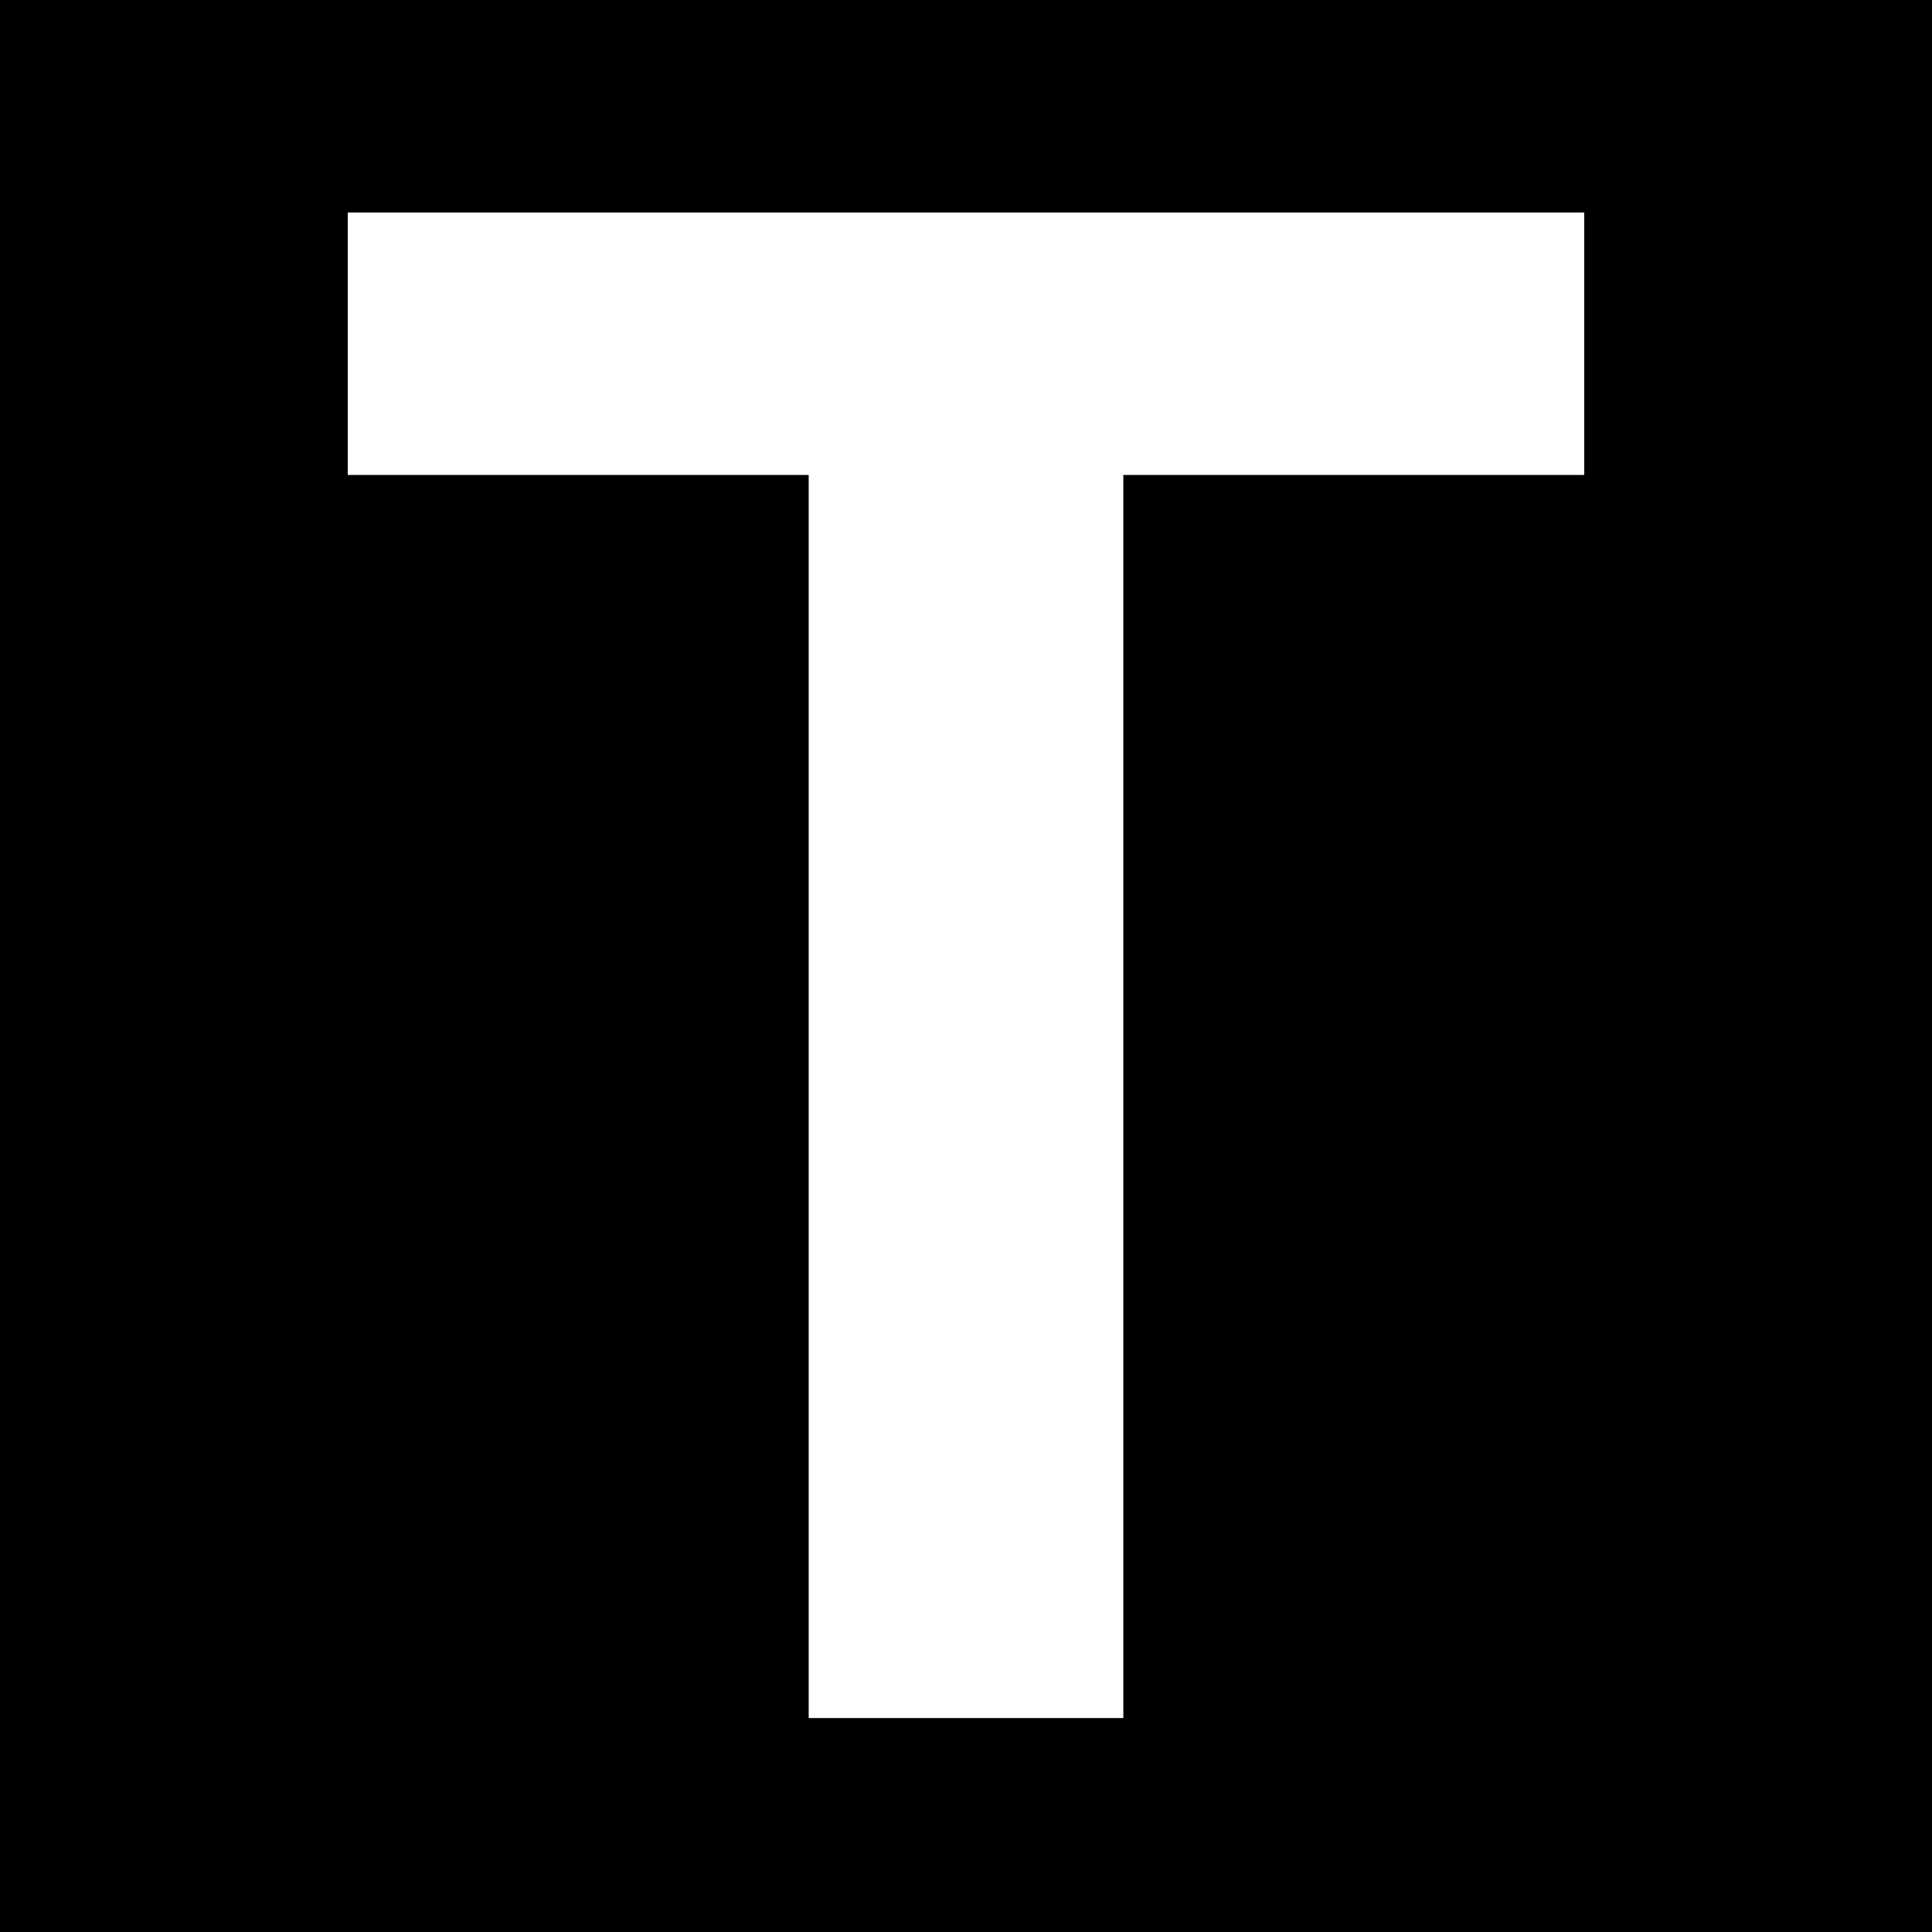 <svg xmlns="http://www.w3.org/2000/svg" fill="none" viewBox="0 0 500 500" height="500" width="500">
<rect fill="black" height="500" width="500"></rect>
<path fill="white" d="M90 122.919V55H410V122.919H290.713V444.631H209.287V122.919H90Z"></path>
</svg>
